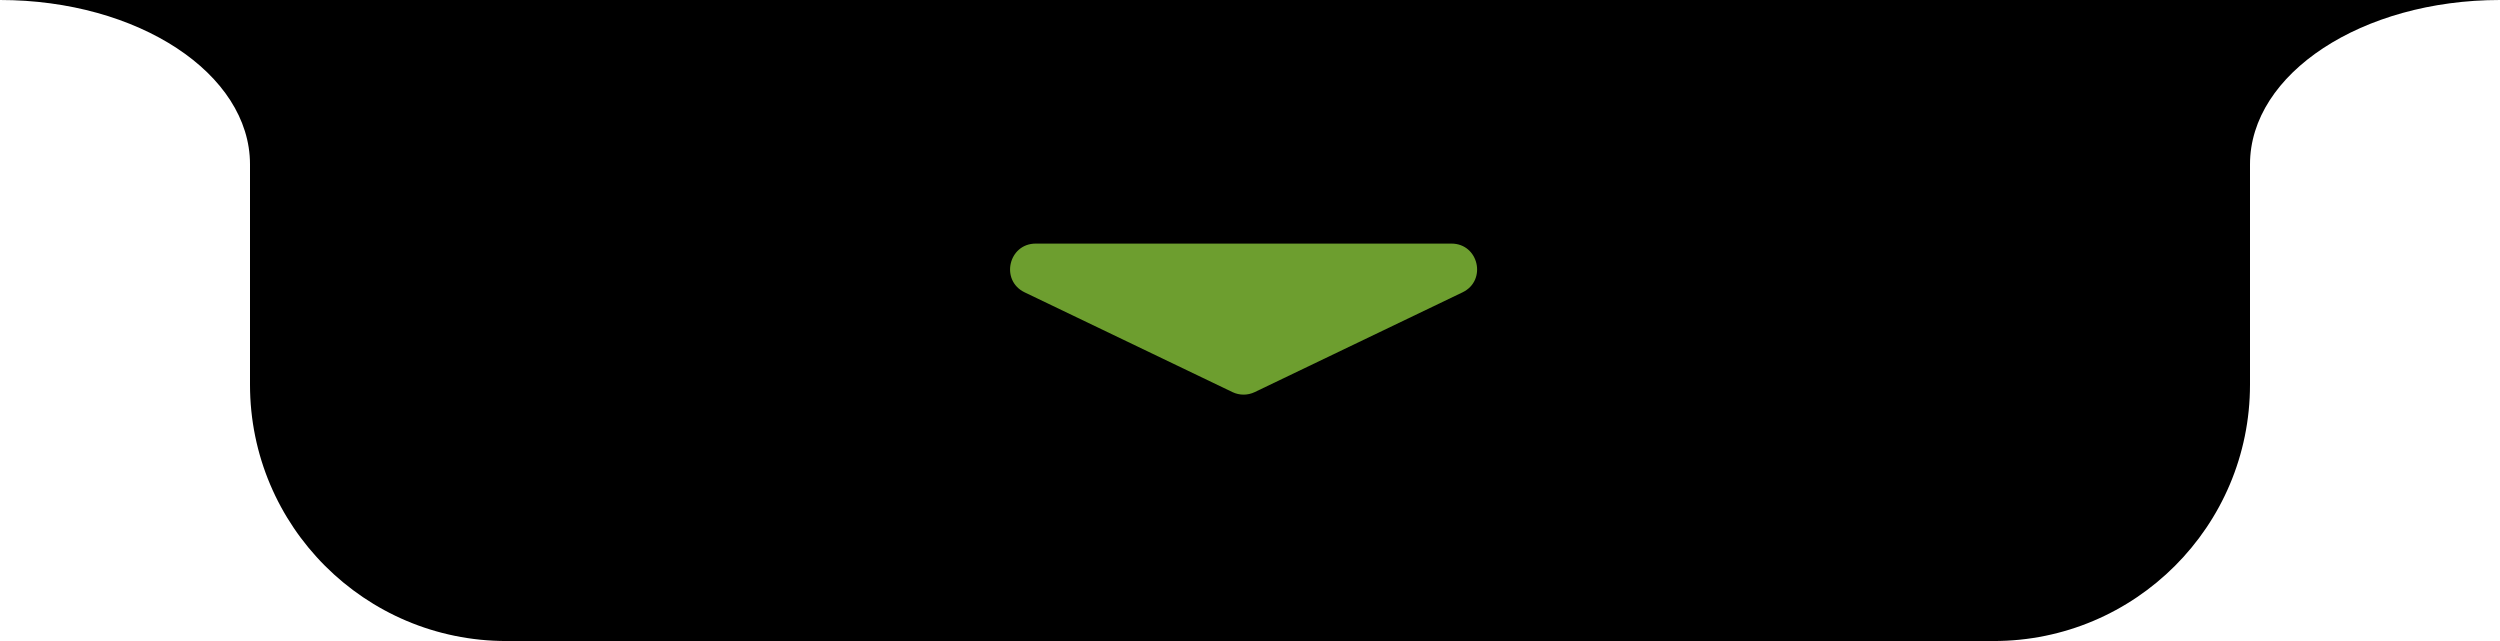 <?xml version="1.0" encoding="UTF-8"?> <svg xmlns="http://www.w3.org/2000/svg" width="195" height="50" viewBox="0 0 195 50" fill="none"><path d="M195 0C184.23 0 175.5 5.74 175.5 12.82V30C175.5 41.046 166.546 50 155.5 50H39.5C28.454 50 19.5 41.046 19.5 30V12.82C19.5 5.74 10.77 0 0 0H195Z" fill="black"></path><path d="M96.135 30.585C96.682 30.847 97.318 30.847 97.865 30.585L114.077 22.803C115.995 21.882 115.34 19 113.212 19H80.788C78.66 19 78.005 21.882 79.923 22.803L96.135 30.585Z" fill="#6D9E2F"></path></svg> 